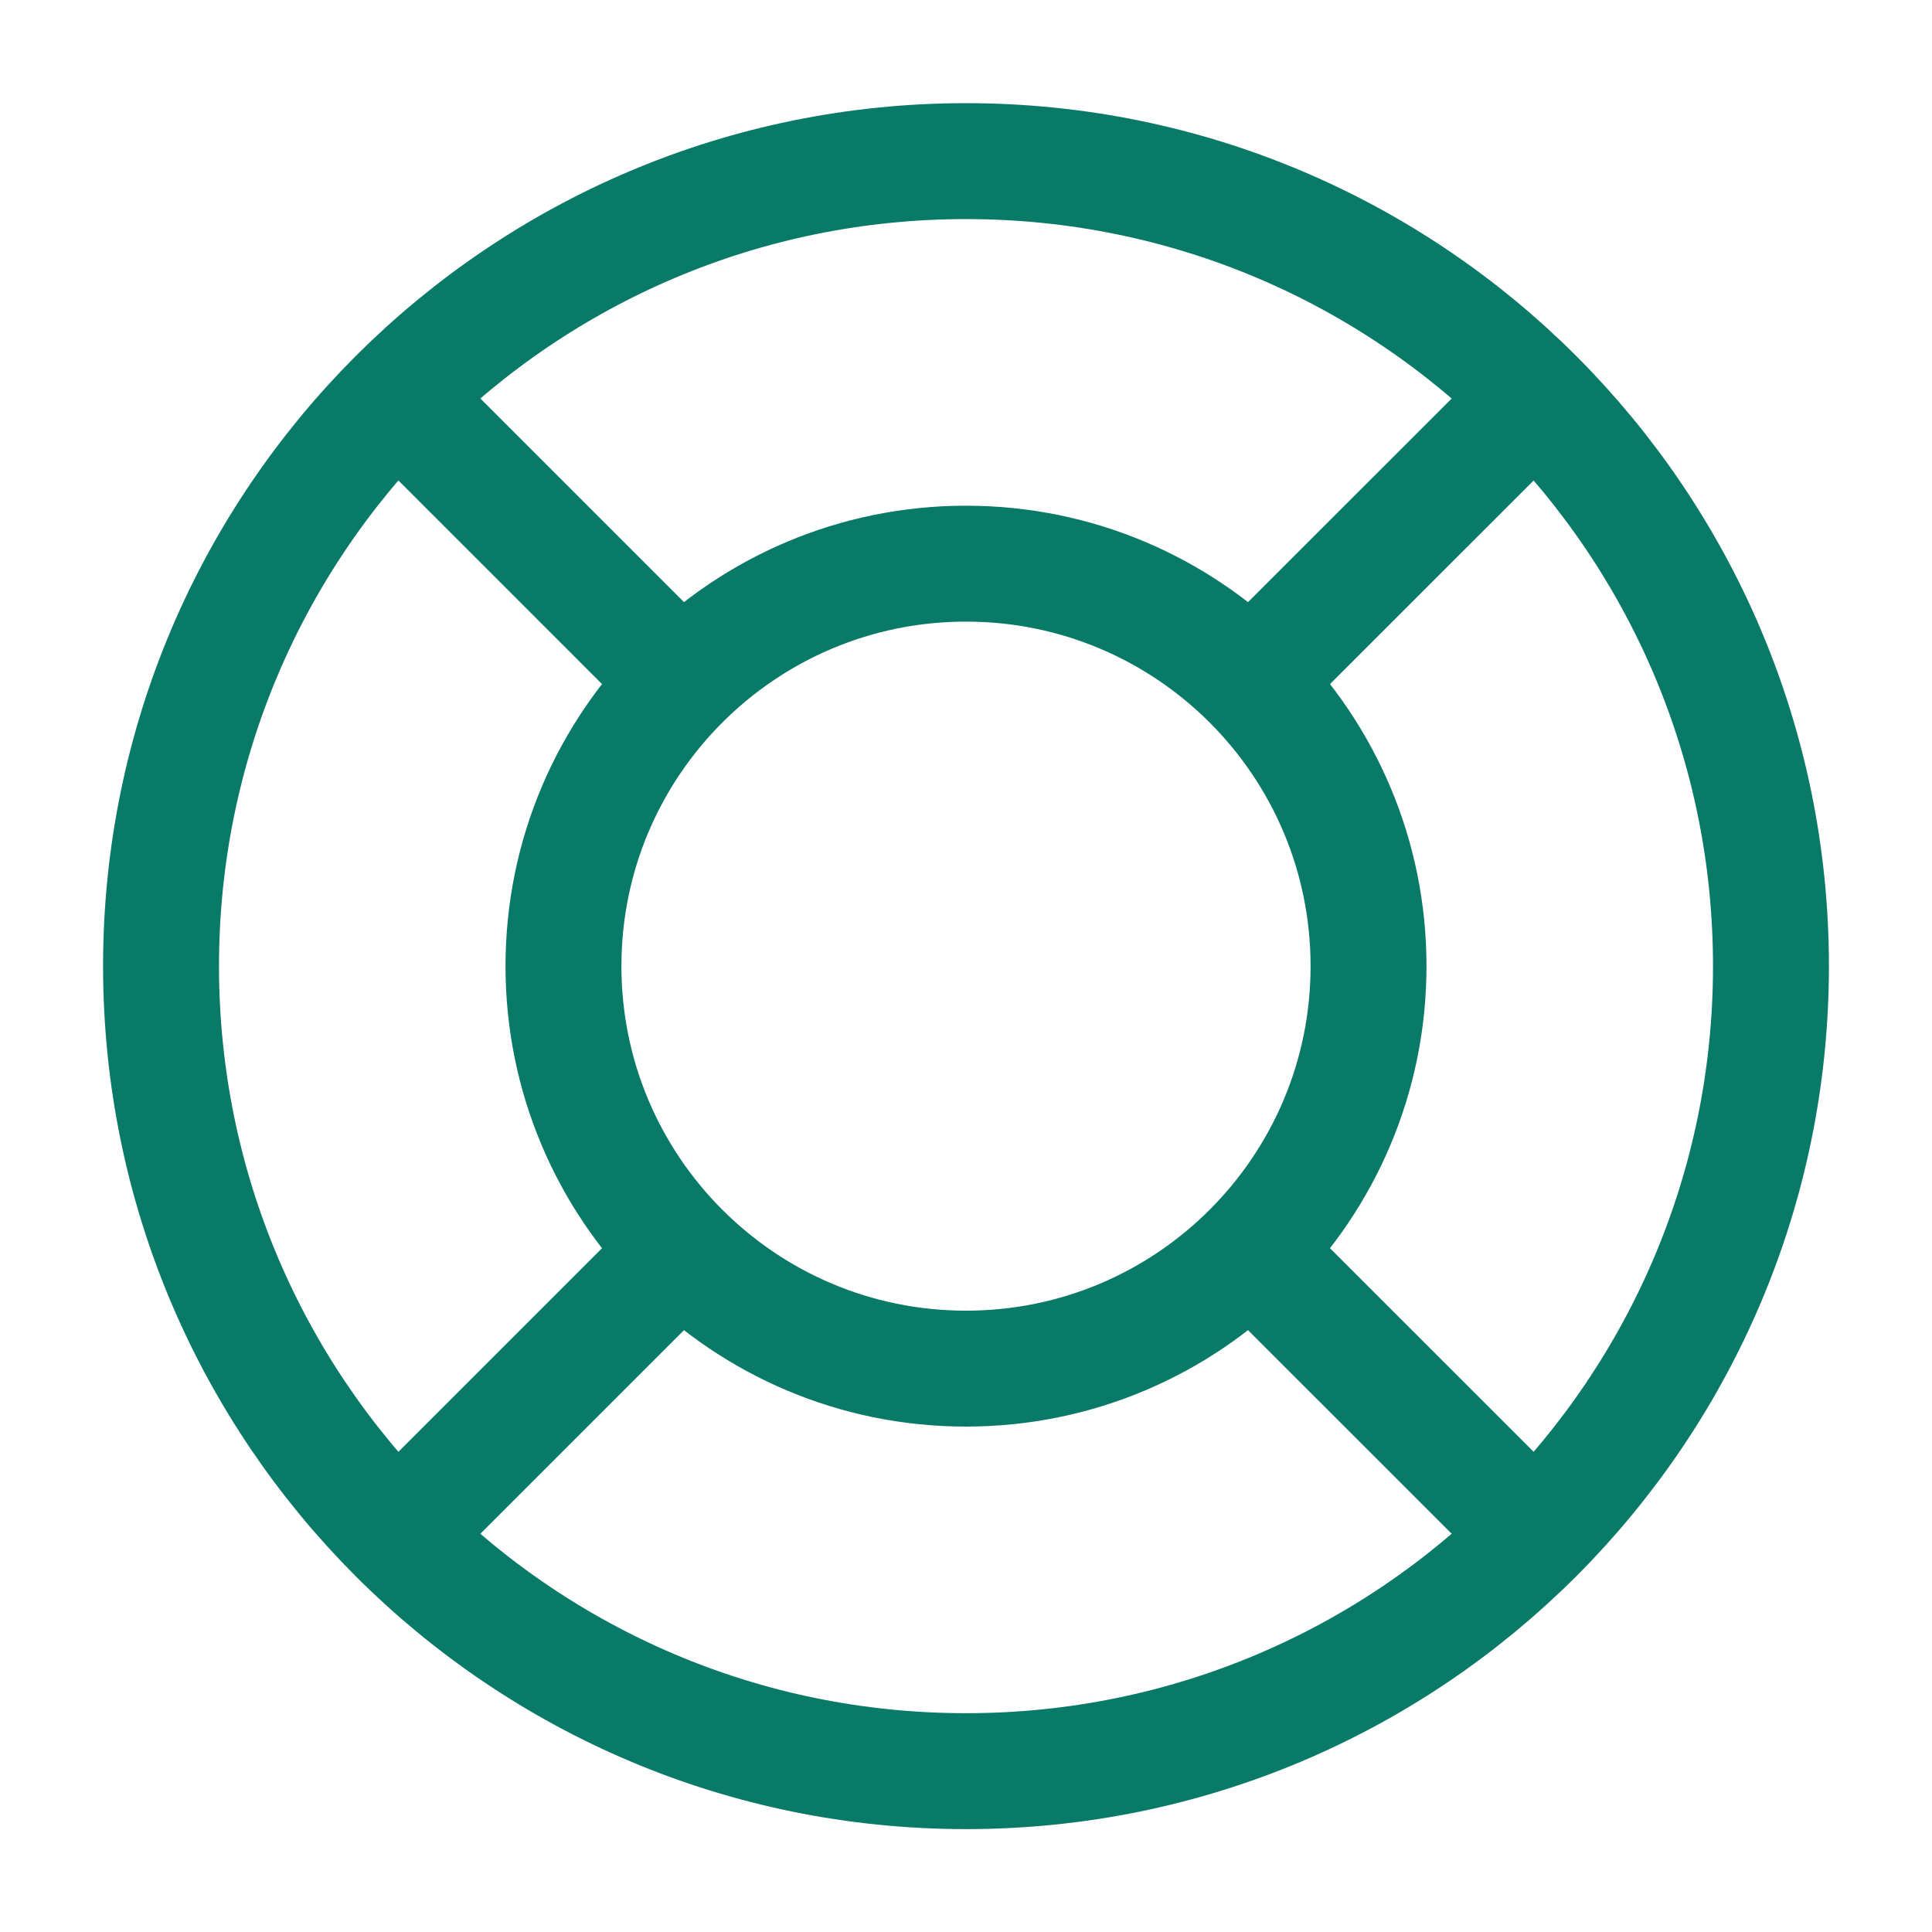 <?xml version="1.0" encoding="UTF-8"?>
<svg xmlns="http://www.w3.org/2000/svg" width="20" height="20" viewBox="0 0 20 20" fill="none">
  <g id="life-buoy-02">
    <path id="Icon" d="M7.054 7.055L4.108 4.109M4.108 15.894L7.054 12.948M12.946 12.948L15.893 15.894M15.893 4.109L12.946 7.055M18.333 10.001C18.333 14.604 14.602 18.335 10 18.335C5.398 18.335 1.667 14.604 1.667 10.001C1.667 5.399 5.398 1.668 10 1.668C14.602 1.668 18.333 5.399 18.333 10.001ZM14.167 10.001C14.167 12.303 12.301 14.168 10 14.168C7.699 14.168 5.833 12.303 5.833 10.001C5.833 7.7 7.699 5.835 10 5.835C12.301 5.835 14.167 7.7 14.167 10.001Z" stroke="#0A7A68" stroke-width="1.2" stroke-linecap="round" stroke-linejoin="round"></path>
  </g>
</svg>
